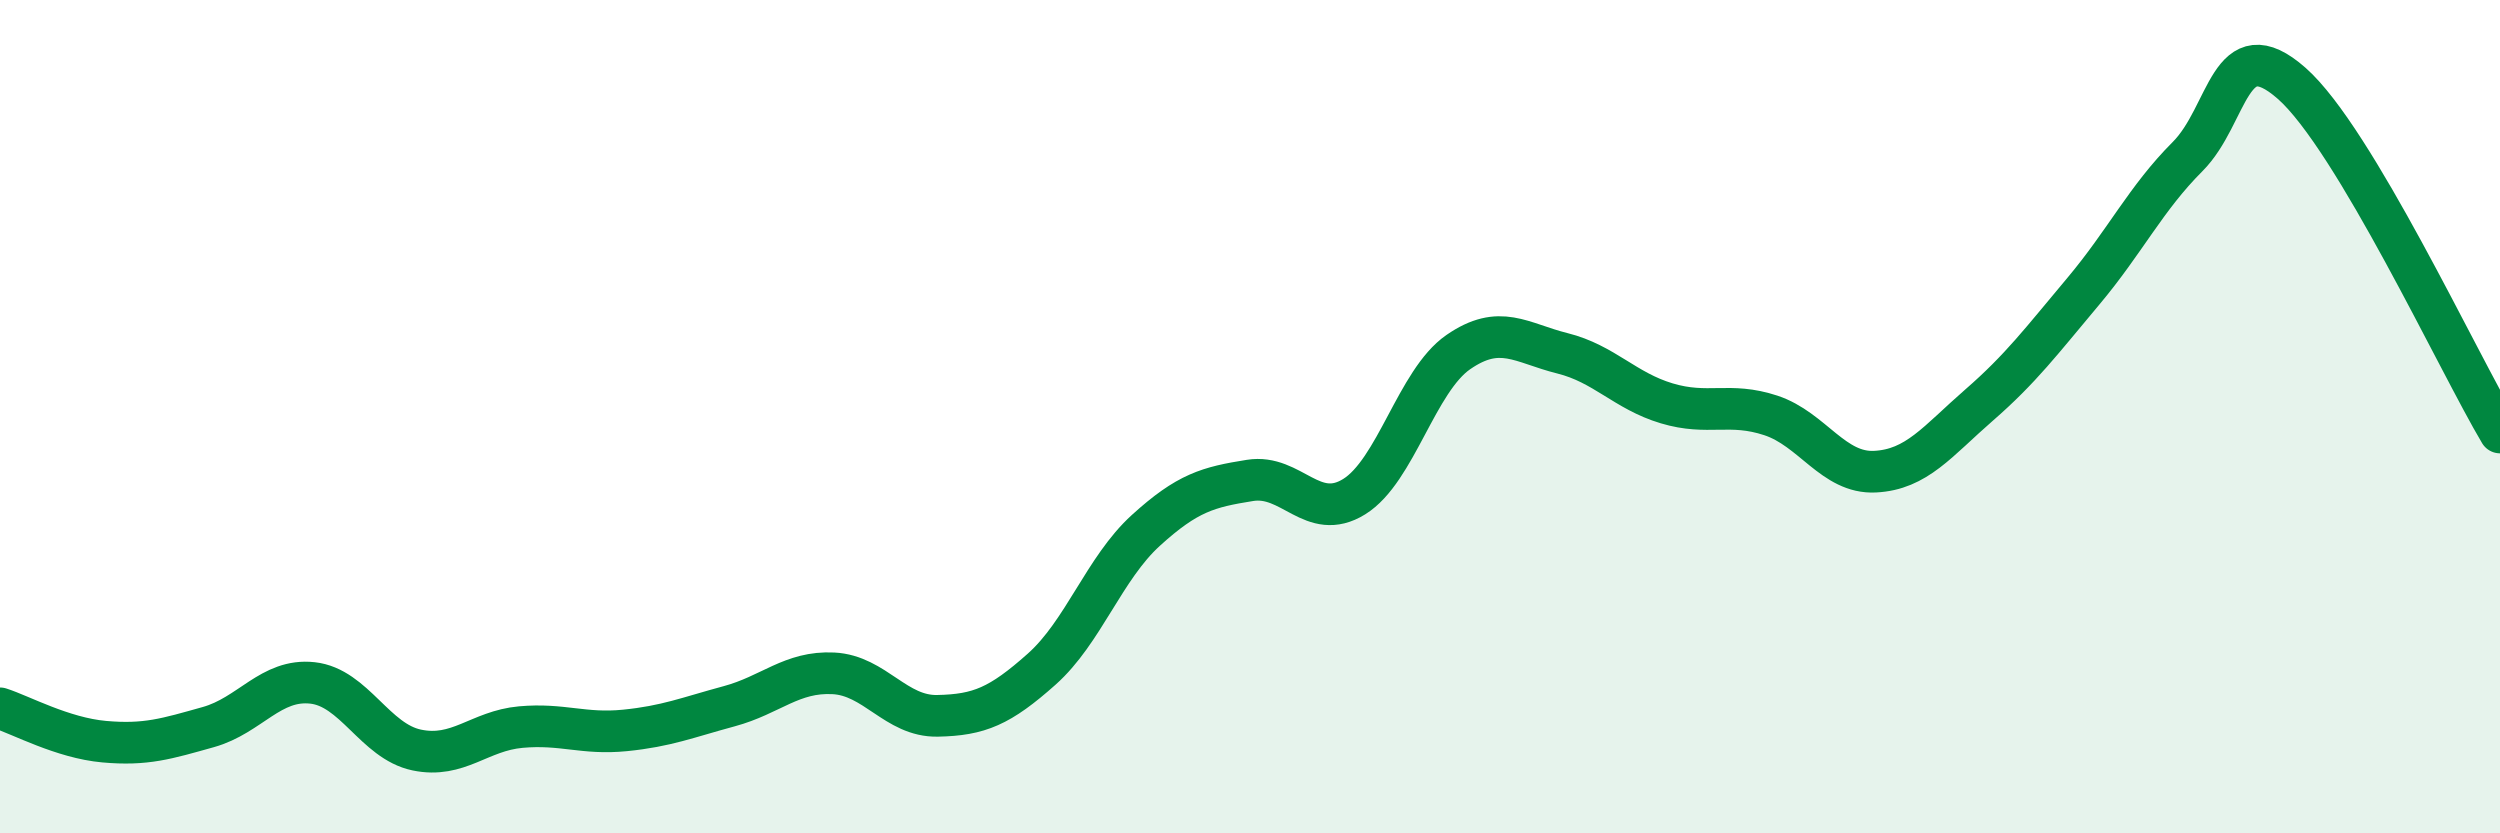 
    <svg width="60" height="20" viewBox="0 0 60 20" xmlns="http://www.w3.org/2000/svg">
      <path
        d="M 0,17 C 0.5,17.16 1.5,17.71 2.5,17.8 C 3.5,17.89 4,17.73 5,17.45 C 6,17.17 6.5,16.28 7.5,16.39 C 8.5,16.5 9,17.79 10,18 C 11,18.21 11.5,17.54 12.5,17.45 C 13.5,17.36 14,17.63 15,17.53 C 16,17.43 16.5,17.22 17.5,16.95 C 18.5,16.68 19,16.11 20,16.16 C 21,16.21 21.5,17.2 22.5,17.18 C 23.5,17.16 24,16.95 25,16.06 C 26,15.17 26.5,13.64 27.5,12.73 C 28.5,11.82 29,11.69 30,11.53 C 31,11.37 31.5,12.54 32.5,11.92 C 33.5,11.3 34,9.14 35,8.45 C 36,7.76 36.5,8.23 37.5,8.48 C 38.5,8.73 39,9.38 40,9.68 C 41,9.98 41.5,9.64 42.5,9.97 C 43.5,10.3 44,11.37 45,11.32 C 46,11.27 46.5,10.59 47.5,9.72 C 48.5,8.85 49,8.18 50,6.99 C 51,5.8 51.5,4.76 52.5,3.76 C 53.5,2.76 53.5,0.68 55,2 C 56.5,3.32 59,8.7 60,10.38L60 20L0 20Z"
        fill="#008740"
        opacity="0.1"
        stroke-linecap="round"
        stroke-linejoin="round"
      />
      <path
        d="M 0,17 C 0.5,17.16 1.5,17.71 2.5,17.8 C 3.5,17.89 4,17.73 5,17.45 C 6,17.17 6.5,16.28 7.5,16.39 C 8.5,16.5 9,17.79 10,18 C 11,18.21 11.5,17.54 12.5,17.45 C 13.5,17.36 14,17.63 15,17.53 C 16,17.43 16.5,17.22 17.5,16.95 C 18.5,16.68 19,16.11 20,16.16 C 21,16.21 21.5,17.2 22.5,17.18 C 23.5,17.16 24,16.95 25,16.06 C 26,15.17 26.5,13.64 27.5,12.73 C 28.5,11.82 29,11.69 30,11.53 C 31,11.37 31.5,12.54 32.5,11.92 C 33.5,11.3 34,9.14 35,8.45 C 36,7.76 36.5,8.23 37.5,8.48 C 38.5,8.73 39,9.38 40,9.68 C 41,9.98 41.5,9.64 42.5,9.97 C 43.5,10.3 44,11.37 45,11.32 C 46,11.27 46.5,10.59 47.5,9.72 C 48.5,8.85 49,8.18 50,6.99 C 51,5.8 51.5,4.76 52.5,3.76 C 53.5,2.76 53.5,0.68 55,2 C 56.5,3.32 59,8.7 60,10.38"
        stroke="#008740"
        stroke-width="1"
        fill="none"
        stroke-linecap="round"
        stroke-linejoin="round"
      />
    </svg>
  